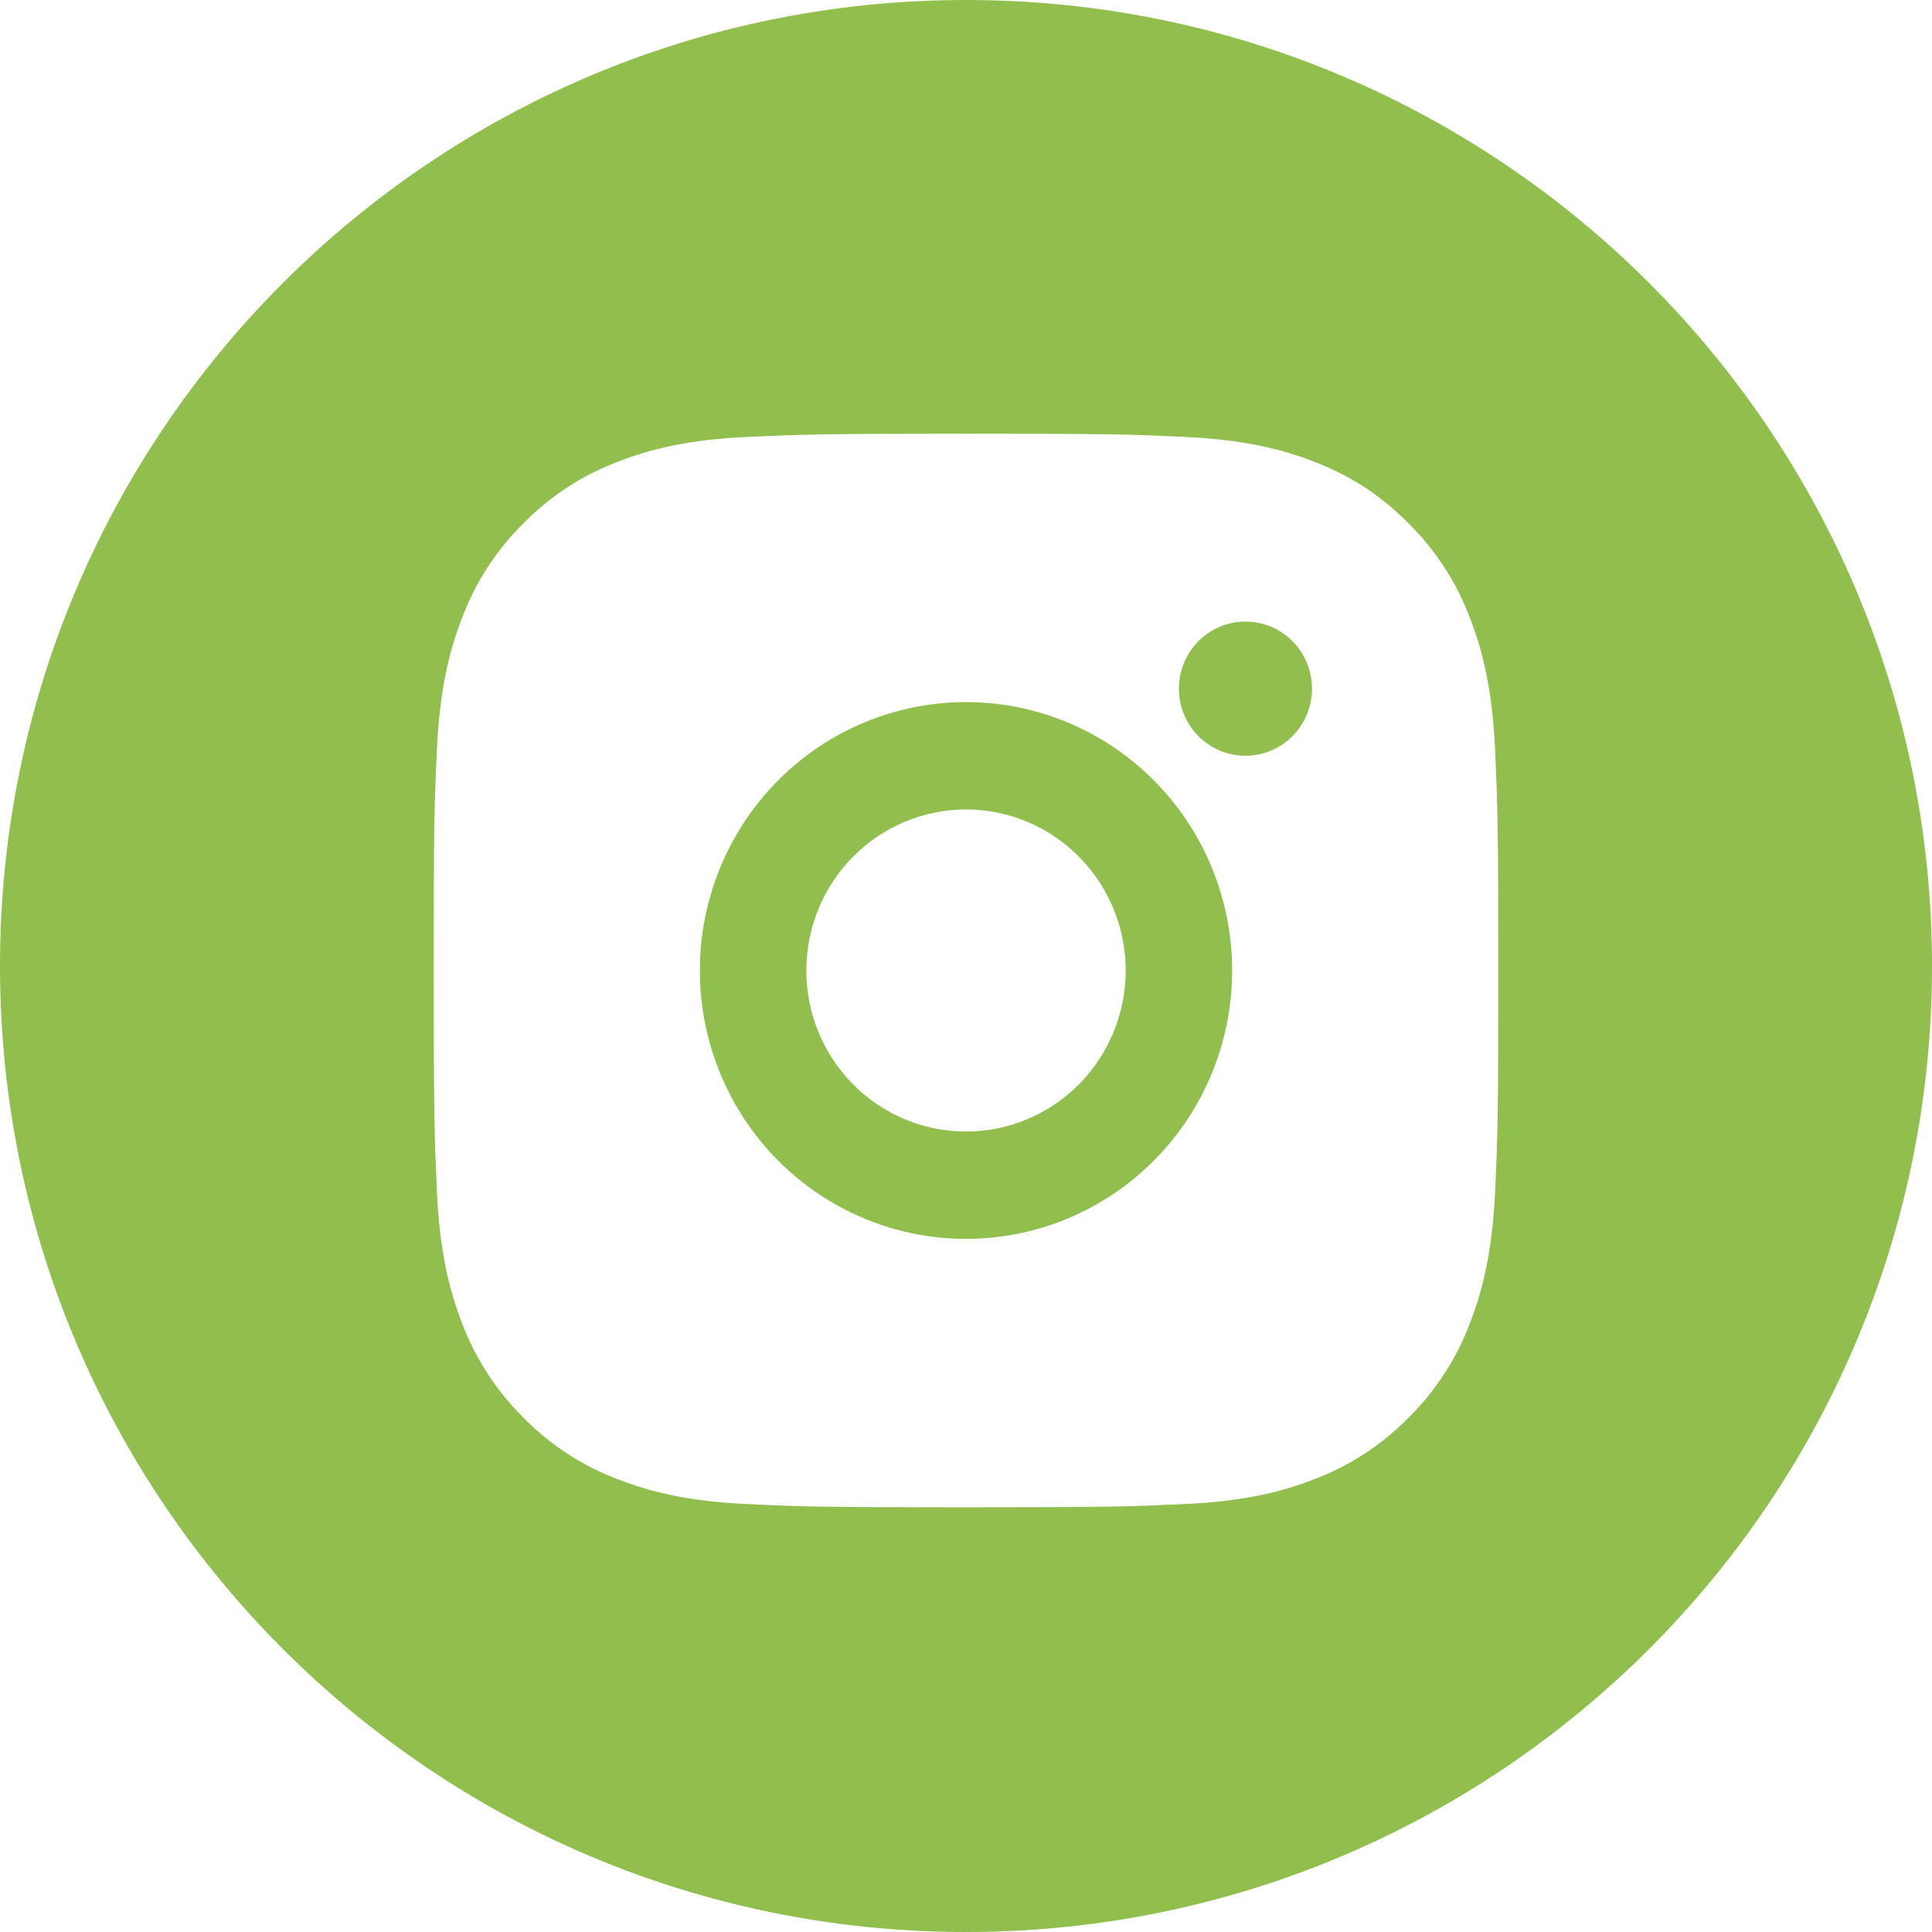 <?xml version="1.0" encoding="UTF-8"?> <svg xmlns="http://www.w3.org/2000/svg" width="49" height="49" viewBox="0 0 49 49" fill="none"> <path fill-rule="evenodd" clip-rule="evenodd" d="M24.5 49C38.031 49 49 38.031 49 24.5C49 10.969 38.031 0 24.5 0C10.969 0 0 10.969 0 24.5C0 38.031 10.969 49 24.5 49ZM30.065 11.082C28.626 11.014 28.168 11 24.5 11C20.832 11 20.374 11.018 18.935 11.082C17.496 11.15 16.519 11.377 15.658 11.715C14.756 12.056 13.94 12.592 13.265 13.284C12.578 13.964 12.047 14.788 11.709 15.697C11.374 16.565 11.149 17.551 11.081 19.002C11.014 20.453 11 20.915 11 24.614C11 28.313 11.018 28.774 11.081 30.226C11.149 31.676 11.374 32.664 11.709 33.531C12.047 34.44 12.579 35.263 13.265 35.944C13.94 36.636 14.756 37.172 15.658 37.513C16.519 37.85 17.497 38.078 18.935 38.146C20.374 38.214 20.832 38.228 24.5 38.228C28.168 38.228 28.626 38.21 30.065 38.146C31.503 38.078 32.483 37.85 33.343 37.513C34.243 37.171 35.06 36.636 35.735 35.944C36.422 35.264 36.953 34.44 37.291 33.531C37.625 32.663 37.852 31.676 37.919 30.226C37.986 28.774 38 28.313 38 24.614C38 20.915 37.983 20.453 37.919 19.002C37.852 17.552 37.625 16.564 37.291 15.697C36.952 14.788 36.421 13.965 35.735 13.284C34.984 12.529 34.233 12.06 33.343 11.715C32.481 11.377 31.503 11.15 30.065 11.082ZM19.727 19.801C20.993 18.524 22.71 17.807 24.5 17.807C26.29 17.807 28.007 18.524 29.273 19.801C30.539 21.077 31.25 22.809 31.25 24.614C31.25 26.419 30.539 28.151 29.273 29.427C28.007 30.704 26.29 31.421 24.5 31.421C22.71 31.421 20.993 30.704 19.727 29.427C18.461 28.151 17.75 26.419 17.75 24.614C17.75 22.809 18.461 21.077 19.727 19.801ZM32.781 16.263C33.097 16.582 33.275 17.015 33.275 17.467C33.275 17.918 33.097 18.351 32.781 18.67C32.464 18.989 32.035 19.168 31.587 19.168C31.14 19.168 30.711 18.989 30.394 18.67C30.078 18.351 29.9 17.918 29.9 17.467C29.9 17.015 30.078 16.582 30.394 16.263C30.711 15.944 31.14 15.765 31.587 15.765C32.035 15.765 32.464 15.944 32.781 16.263ZM27.364 21.726C26.604 20.96 25.574 20.53 24.5 20.53C23.426 20.53 22.396 20.96 21.636 21.726C20.877 22.492 20.45 23.531 20.45 24.614C20.45 25.697 20.877 26.736 21.636 27.502C22.396 28.268 23.426 28.698 24.5 28.698C25.574 28.698 26.604 28.268 27.364 27.502C28.123 26.736 28.55 25.697 28.55 24.614C28.55 23.531 28.123 22.492 27.364 21.726Z" fill="#90BF4E"></path> </svg> 